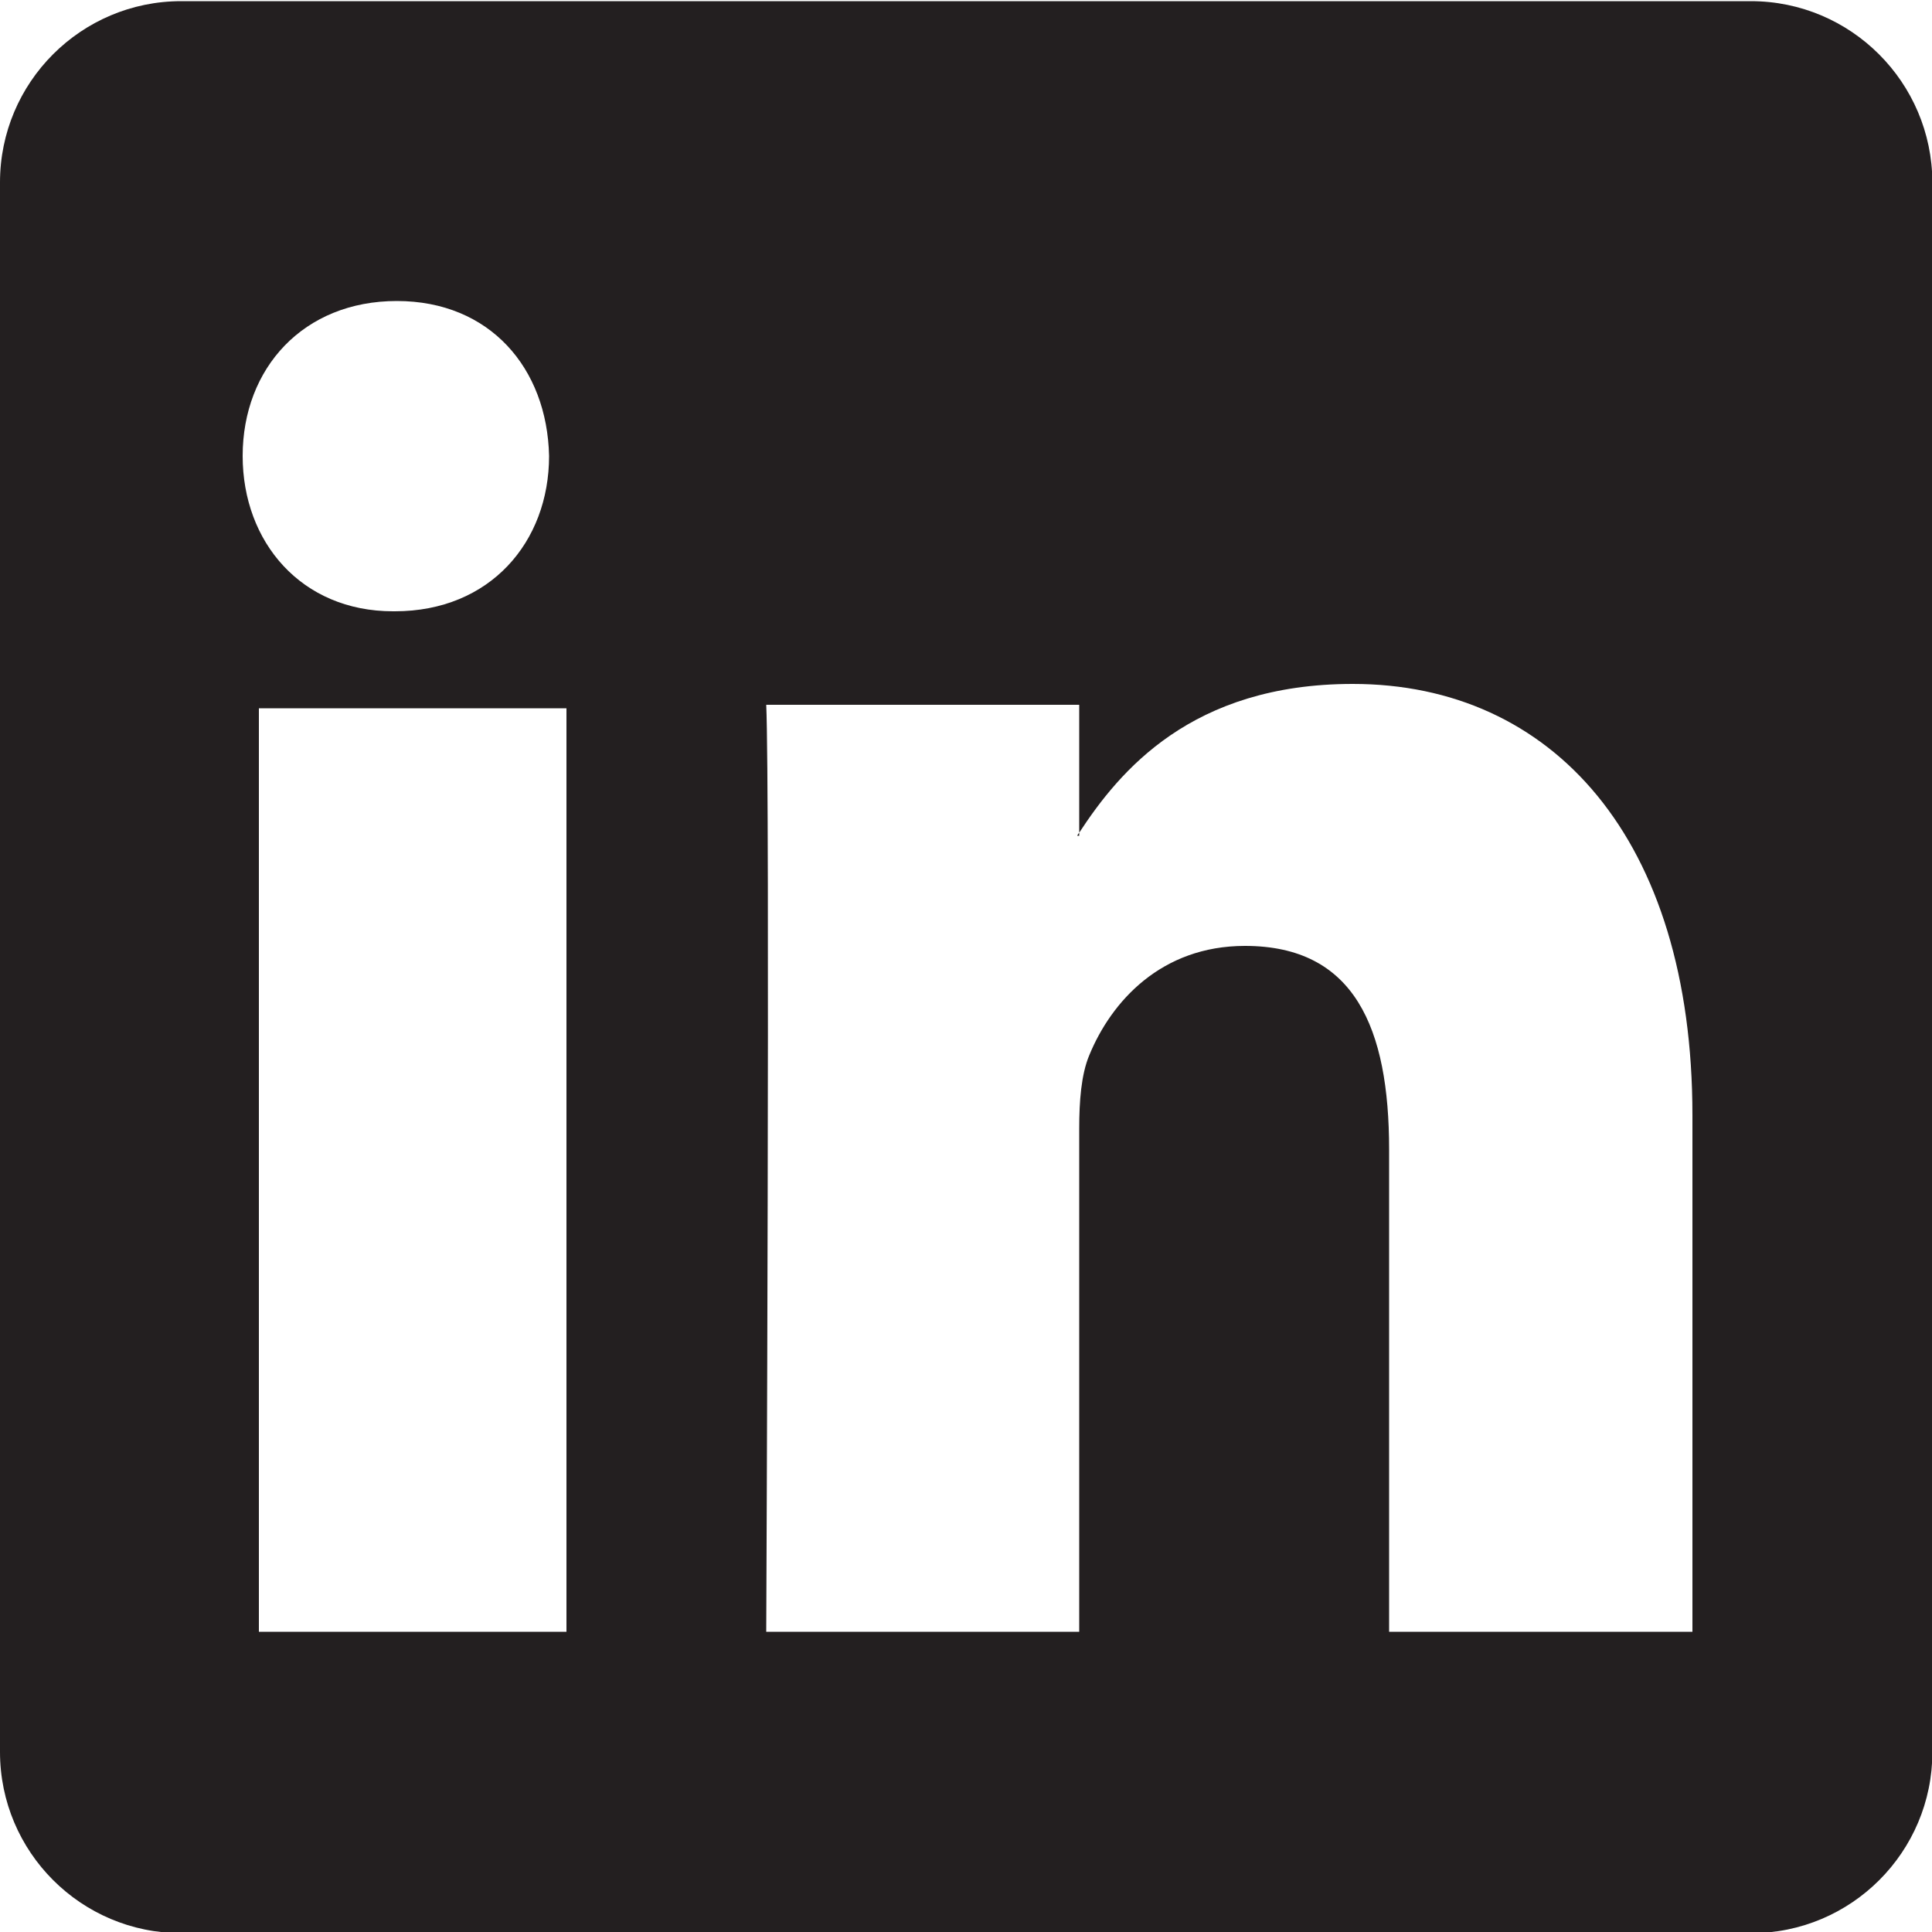 <?xml version="1.0" encoding="utf-8"?>
<!-- Generator: Adobe Illustrator 17.1.0, SVG Export Plug-In . SVG Version: 6.00 Build 0)  -->
<!DOCTYPE svg PUBLIC "-//W3C//DTD SVG 1.1 Basic//EN" "http://www.w3.org/Graphics/SVG/1.1/DTD/svg11-basic.dtd">
<svg version="1.1" baseProfile="basic" id="Layer_1"
	 xmlns="http://www.w3.org/2000/svg" xmlns:xlink="http://www.w3.org/1999/xlink" x="0px" y="0px" width="500px" height="500px"
	 viewBox="0 0 500 500" xml:space="preserve">
<g>
	<path fill="#231F20" d="M279.3,216.3v-0.8c-0.2,0.2-0.4,0.5-0.5,0.8H279.3z"/>
	<path fill="#231F20" d="M453.1,0.3H46.9C21,0.3,0,21.3,0,47.2v406.2c0,25.9,21,46.9,46.9,46.9h406.3c25.9,0,46.9-21,46.9-46.9V47.2
		C500,21.3,479,0.3,453.1,0.3z M102.7,77.9c24.1,0,38.9,17.4,39.4,40.1c0,22.3-15.3,40.2-39.9,40.2h-0.5
		c-23.7,0-38.9-17.9-38.9-40.2C62.8,95.3,78.5,77.9,102.7,77.9z M146.5,422.3H67v-239h79.6V422.3z M438,422.3h-78.5V297.5
		c0-31.4-8.9-52.7-37.3-52.7c-21.7,0-34.6,14.4-40.3,28.3c-2.1,5-2.6,12-2.6,18.9v130.3h-81c0,0,1-218,0-239.9h81v33.1
		c10.4-15.9,29-38.5,70.8-38.5c51.6,0,87.9,40,87.9,111.6V422.3z"/>
</g>
</svg>
